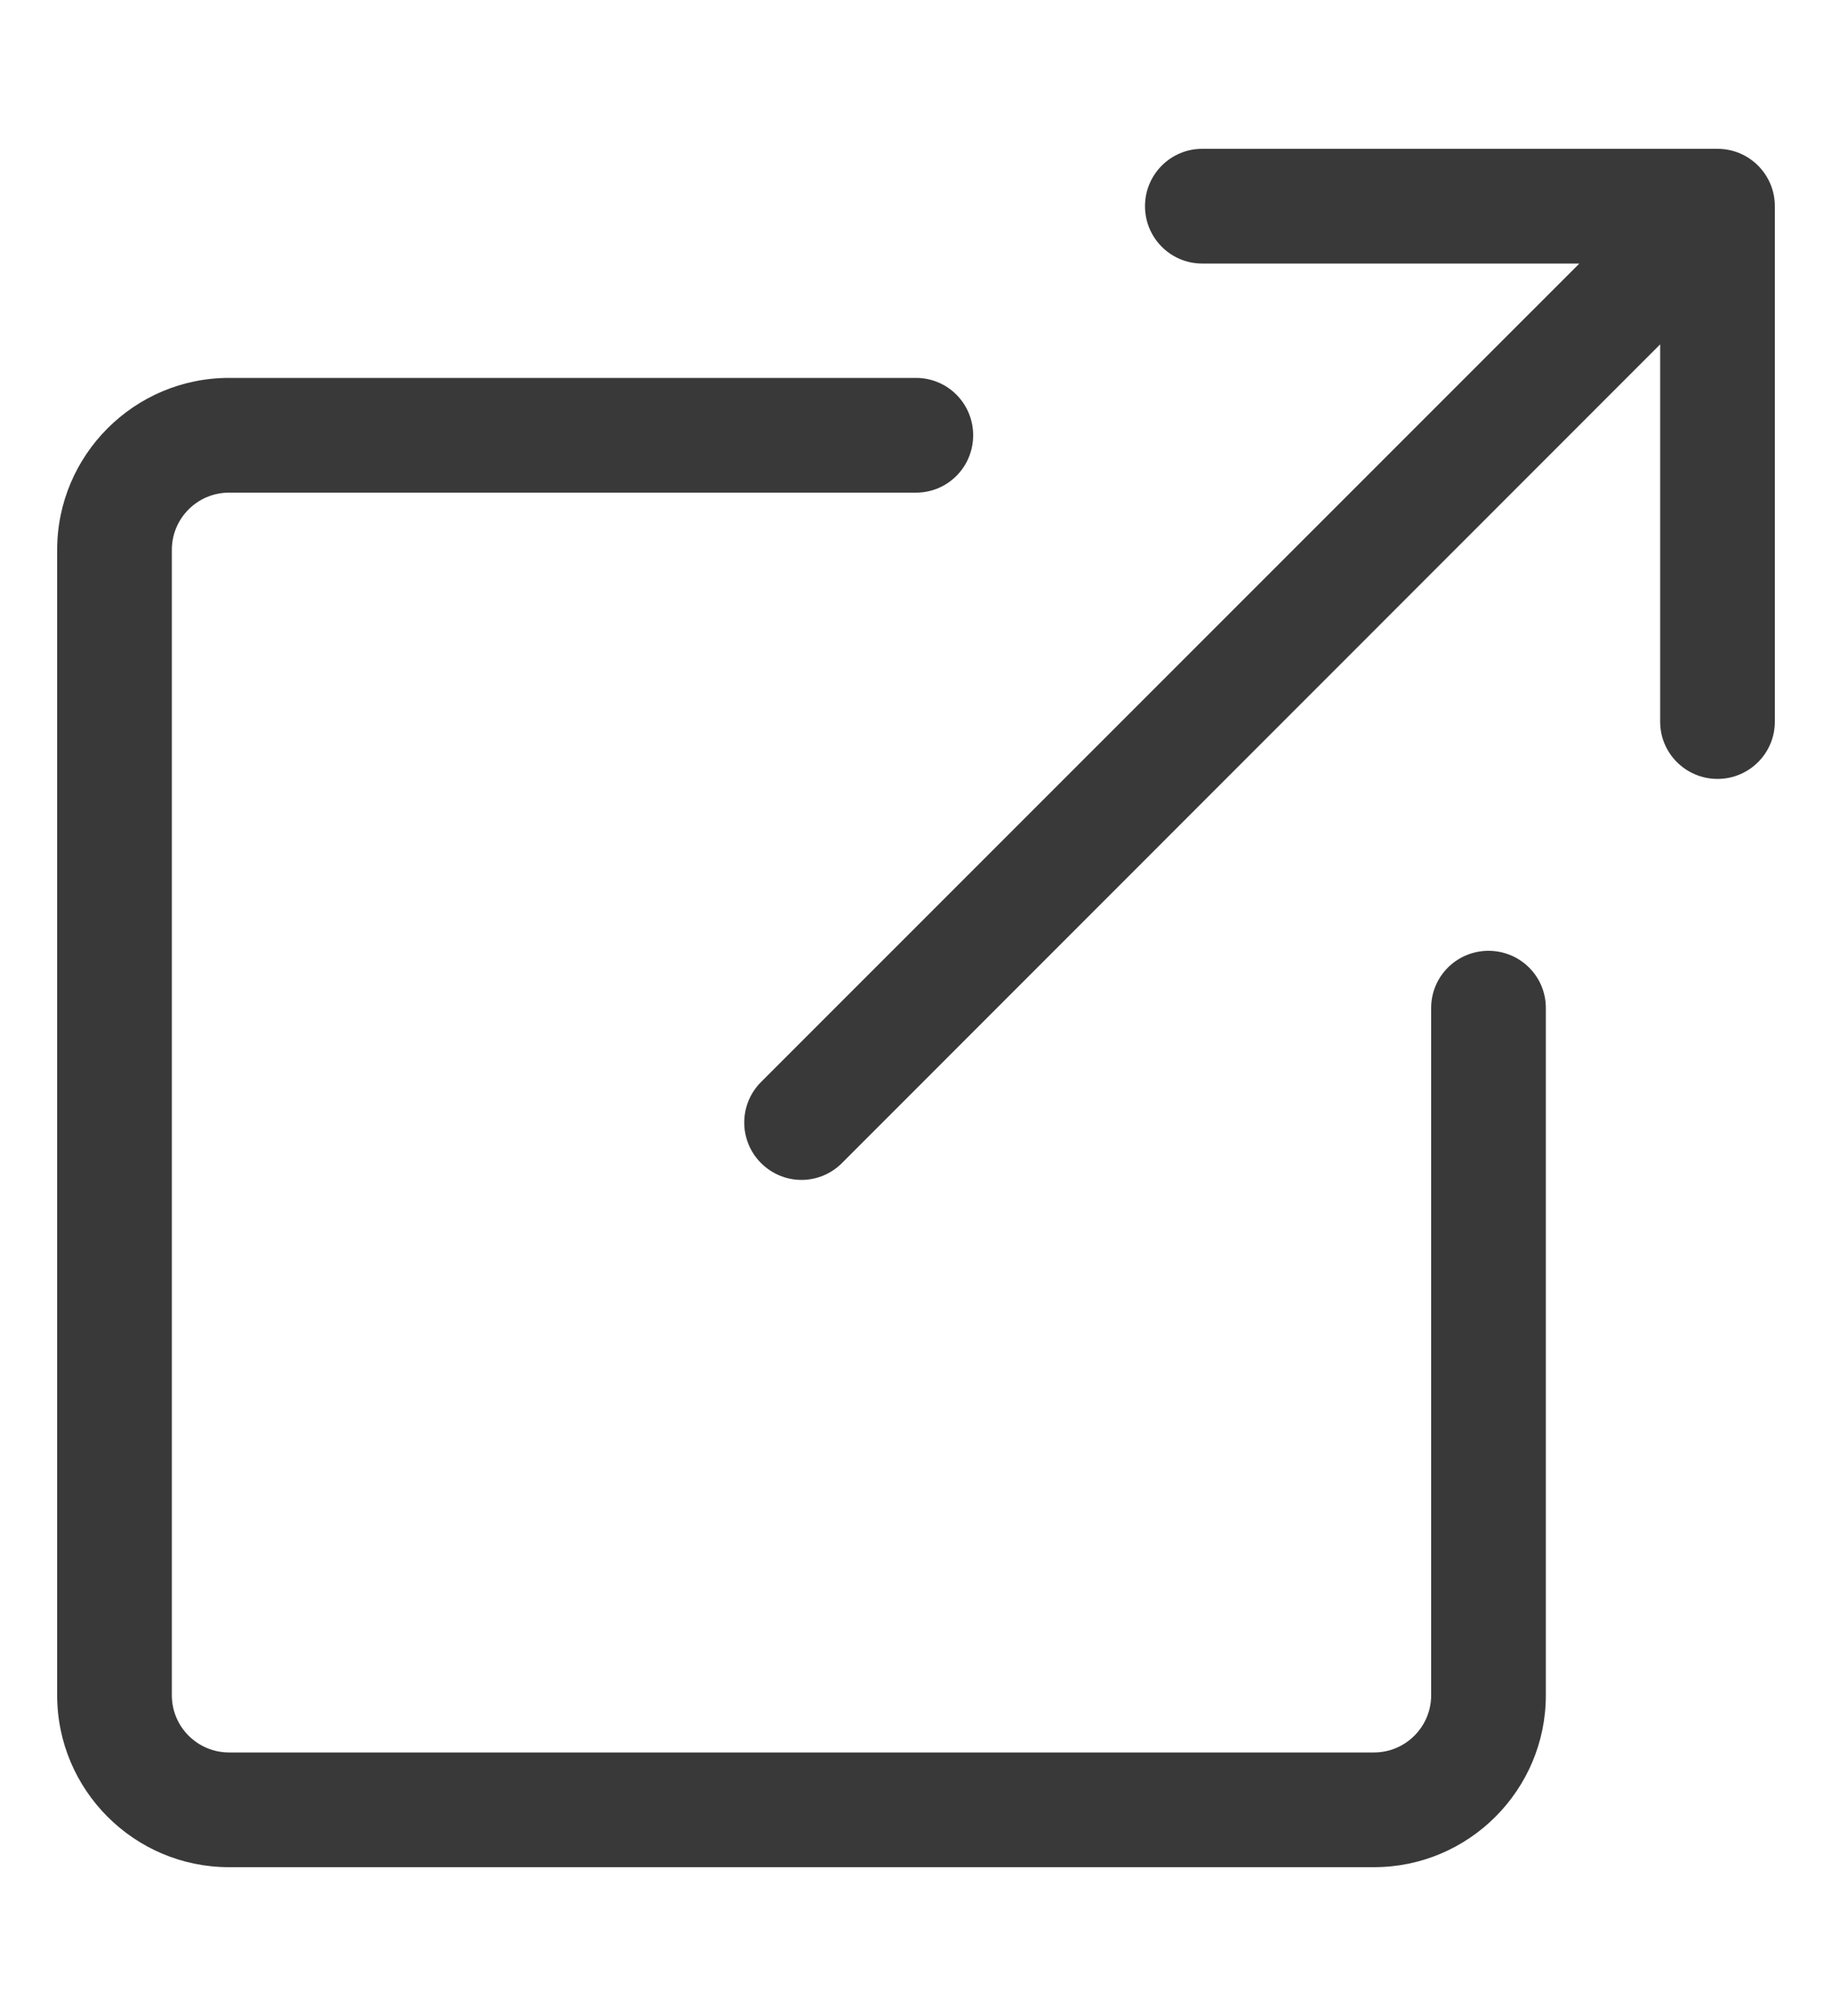 <svg xmlns="http://www.w3.org/2000/svg" width="10" height="11" viewBox="0 0 10 11" fill="none"><g clip-path="url(#clip0_34_838)"><path d="M9.688 1.125V3.938C9.688 4.11 9.548 4.25 9.375 4.25C9.202 4.25 9.062 4.11 9.062 3.938V1.879L4.596 6.346C4.535 6.407 4.455 6.438 4.375 6.438C4.295 6.438 4.215 6.407 4.154 6.346C4.032 6.224 4.032 6.026 4.154 5.904L8.621 1.438H6.562C6.39 1.438 6.25 1.298 6.25 1.125C6.25 0.952 6.39 0.812 6.562 0.812H9.375C9.548 0.812 9.688 0.952 9.688 1.125ZM8.438 9.25V5.5C8.438 5.327 8.298 5.188 8.125 5.188C7.952 5.188 7.812 5.327 7.812 5.5V9.25C7.812 9.422 7.672 9.562 7.5 9.562H1.25C1.078 9.562 0.938 9.422 0.938 9.25V3C0.938 2.828 1.078 2.688 1.25 2.688H5C5.173 2.688 5.312 2.548 5.312 2.375C5.312 2.202 5.173 2.062 5 2.062H1.25C0.733 2.062 0.312 2.483 0.312 3V9.25C0.312 9.767 0.733 10.188 1.25 10.188H7.5C8.017 10.188 8.438 9.767 8.438 9.25Z" fill="#393939"></path></g><defs><clipPath id="clip0_34_838"><rect width="10" height="10" fill="white" transform="translate(0 0.5)"></rect></clipPath></defs></svg>